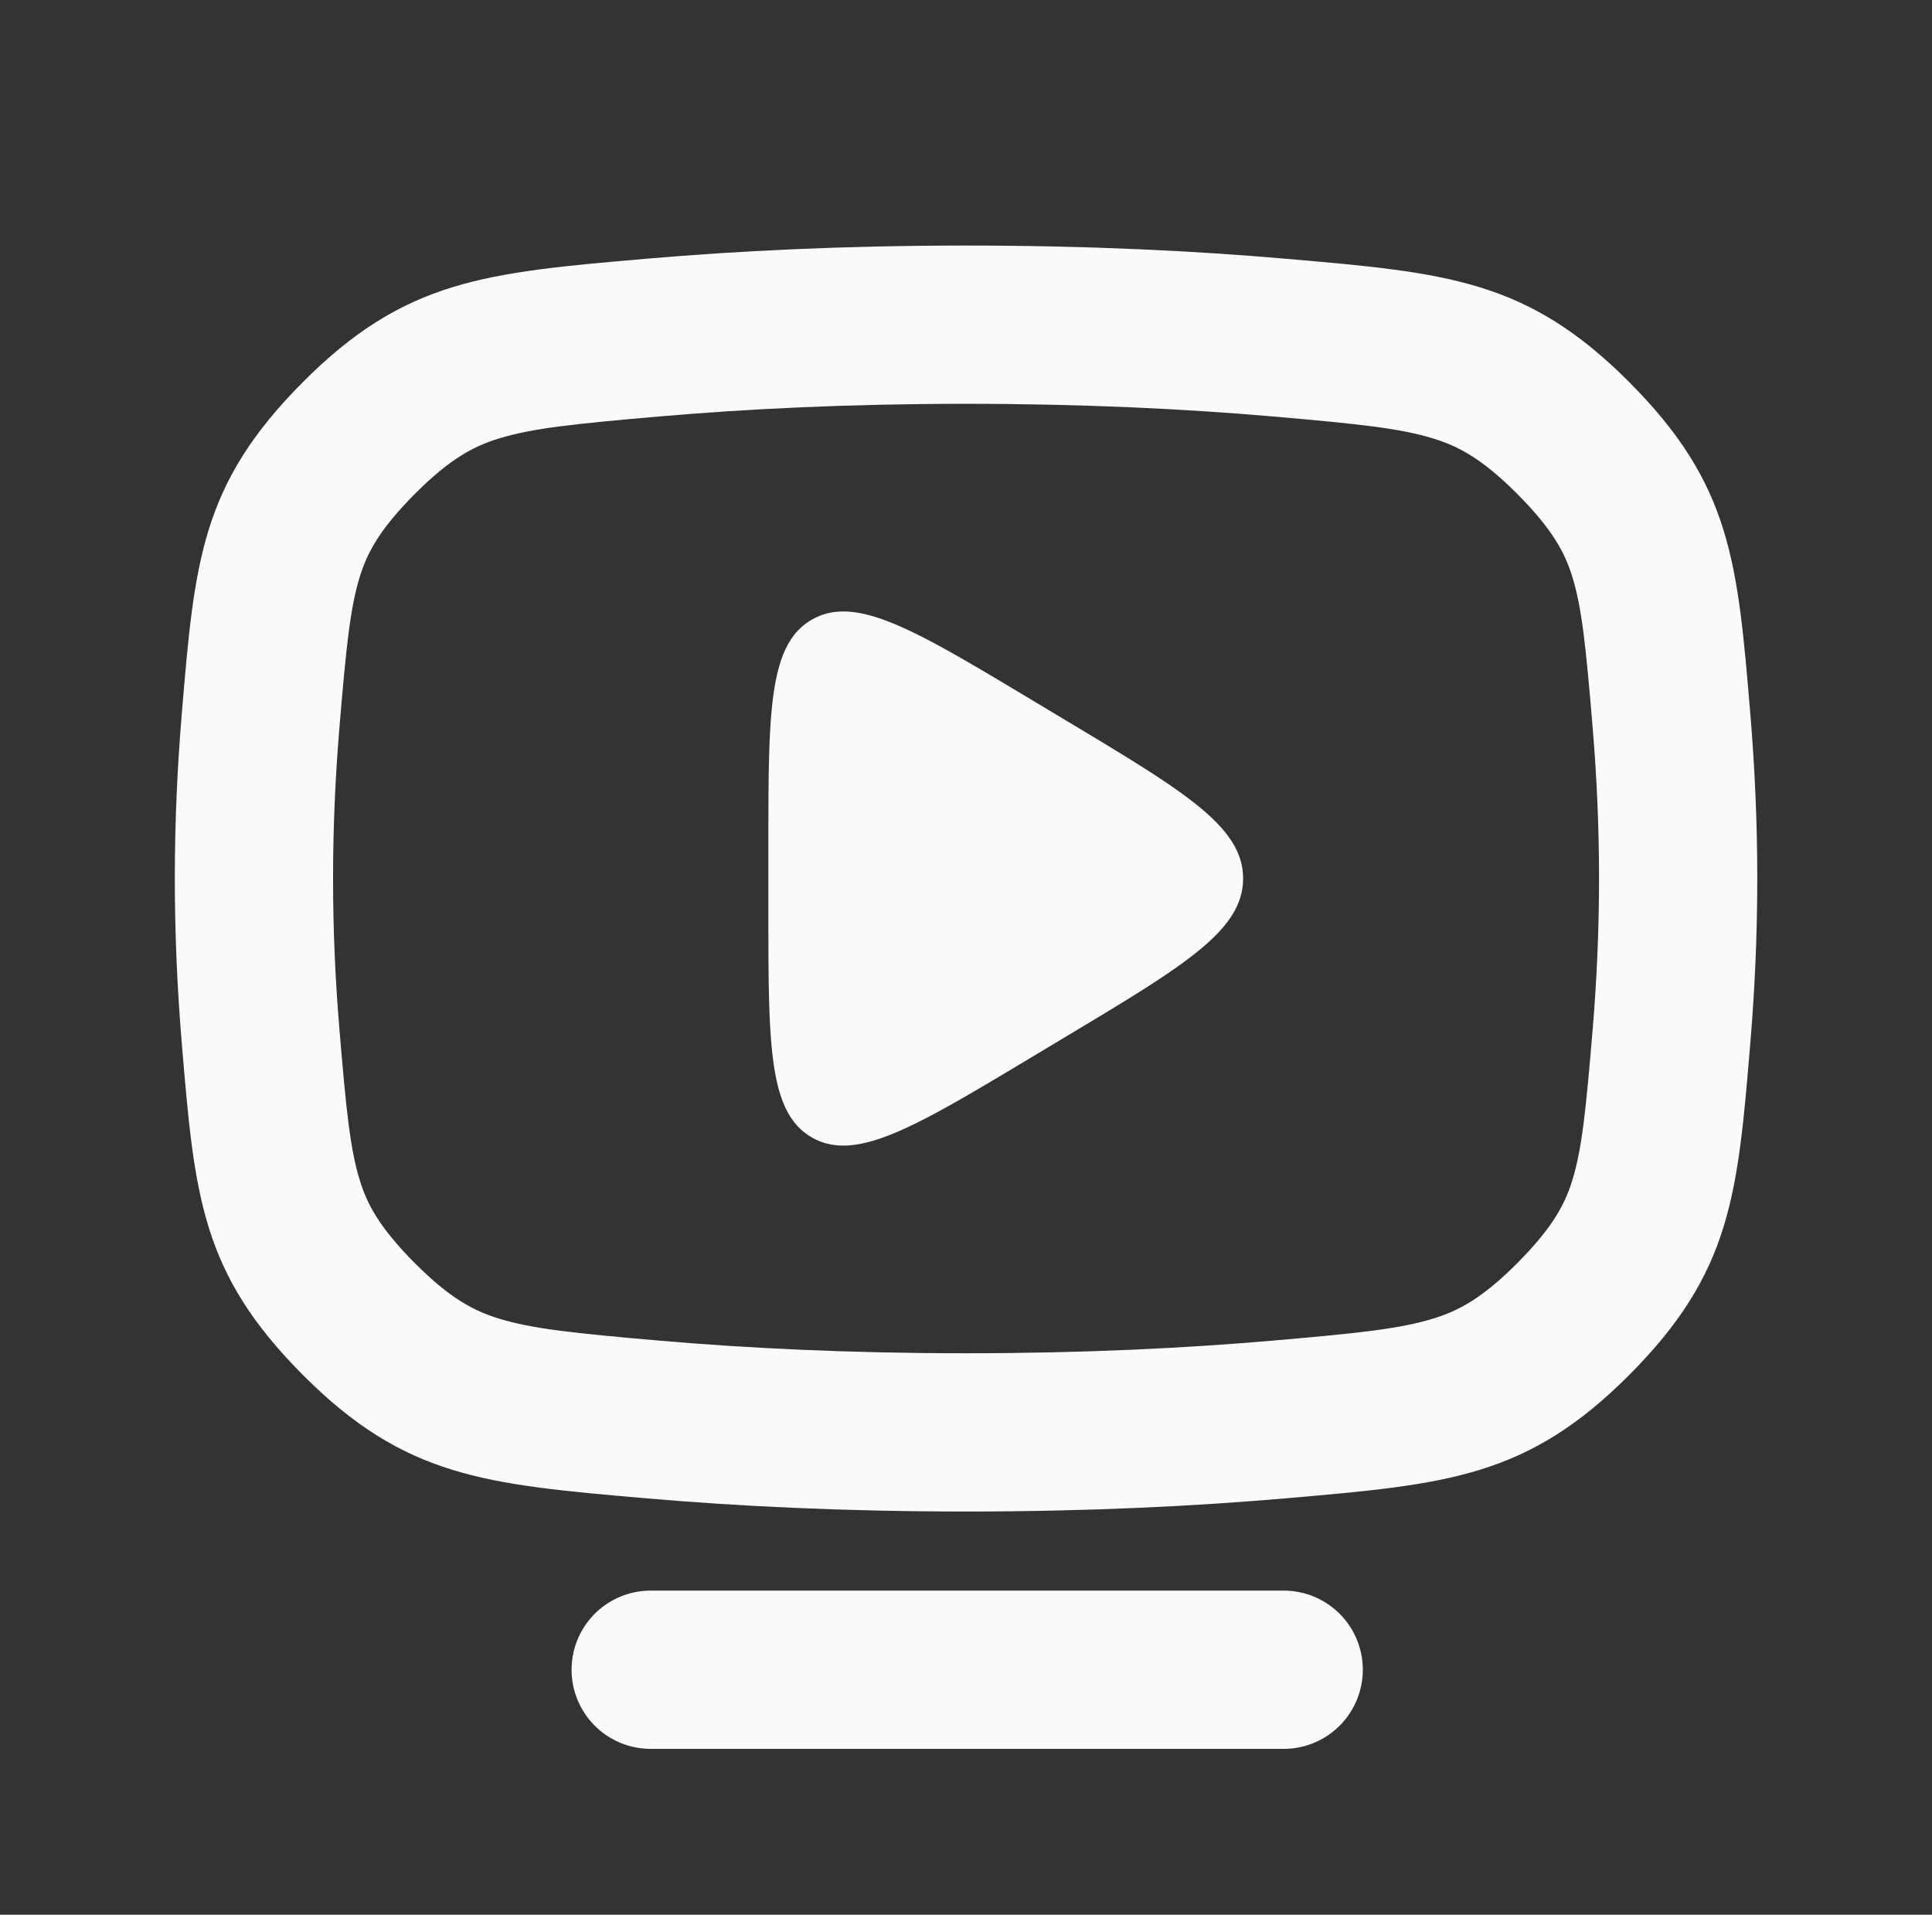 <svg width="112" height="111" fill="none" xmlns="http://www.w3.org/2000/svg"><rect width="100%" height="100%" fill="#333333" stroke="none"/><g clip-path="url(#clip0_568_12143)" fill="#FAFAFA"><path fill-rule="evenodd" clip-rule="evenodd" d="M37.402 15.005c5.288-.459 11.491-.77 18.6-.77 7.107 0 13.308.31 18.595.77 9.29.806 13.934 1.209 19.849 7.144 5.914 5.935 6.285 10.388 7.026 19.294.248 2.974.399 6.155.399 9.487s-.151 6.512-.399 9.487c-.741 8.905-1.112 13.358-7.026 19.293-5.915 5.935-10.559 6.338-19.848 7.144-5.287.46-11.489.77-18.596.77-7.109 0-13.312-.311-18.6-.77-9.285-.806-13.927-1.21-19.841-7.144-5.914-5.934-6.285-10.384-7.027-19.284-.248-2.977-.4-6.161-.4-9.496 0-3.336.152-6.52.4-9.496.742-8.9 1.113-13.351 7.027-19.285 5.914-5.935 10.556-6.338 19.841-7.144zm.794 9.14c5.026-.437 10.965-.736 17.806-.736 6.84 0 12.777.299 17.802.735 4.95.43 7.35.681 9.282 1.276 1.432.442 2.81 1.145 4.862 3.204 2.099 2.107 2.78 3.464 3.192 4.786.563 1.807.794 4.035 1.19 8.794.229 2.744.368 5.67.368 8.726 0 3.055-.14 5.981-.368 8.726-.396 4.758-.627 6.987-1.19 8.793-.412 1.322-1.093 2.679-3.192 4.786-2.053 2.06-3.43 2.762-4.862 3.204-1.931.595-4.332.847-9.281 1.276-5.026.436-10.963.735-17.803.735-6.842 0-12.78-.299-17.807-.735-4.947-.43-7.346-.681-9.276-1.276-1.431-.442-2.808-1.145-4.86-3.204-2.1-2.107-2.782-3.463-3.193-4.784-.563-1.805-.794-4.032-1.19-8.788-.23-2.747-.369-5.675-.369-8.733 0-3.059.14-5.987.368-8.734.397-4.756.628-6.983 1.19-8.787.413-1.322 1.094-2.678 3.193-4.785 2.053-2.06 3.43-2.762 4.861-3.204 1.93-.595 4.33-.846 9.277-1.276z"/><path d="M37.655 92.21a4.587 4.587 0 000 9.173h36.694a4.587 4.587 0 100-9.173H37.654zm24.157-50.434l.134.08c6.724 4.035 10.118 6.071 10.118 9.073 0 3.002-3.394 5.039-10.118 9.073l-.134.08-2.092 1.256c-6.72 4.031-10.1 6.047-12.637 4.61-2.539-1.437-2.539-5.355-2.539-13.191v-3.655c0-7.836 0-11.754 2.539-13.191 2.538-1.438 5.917.578 12.637 4.61l2.092 1.255z"/></g><defs><clipPath id="clip0_568_12143"><path fill="#fff" transform="translate(.96 .476)" d="M0 0h110.081v110.081H0z"/></clipPath></defs></svg>